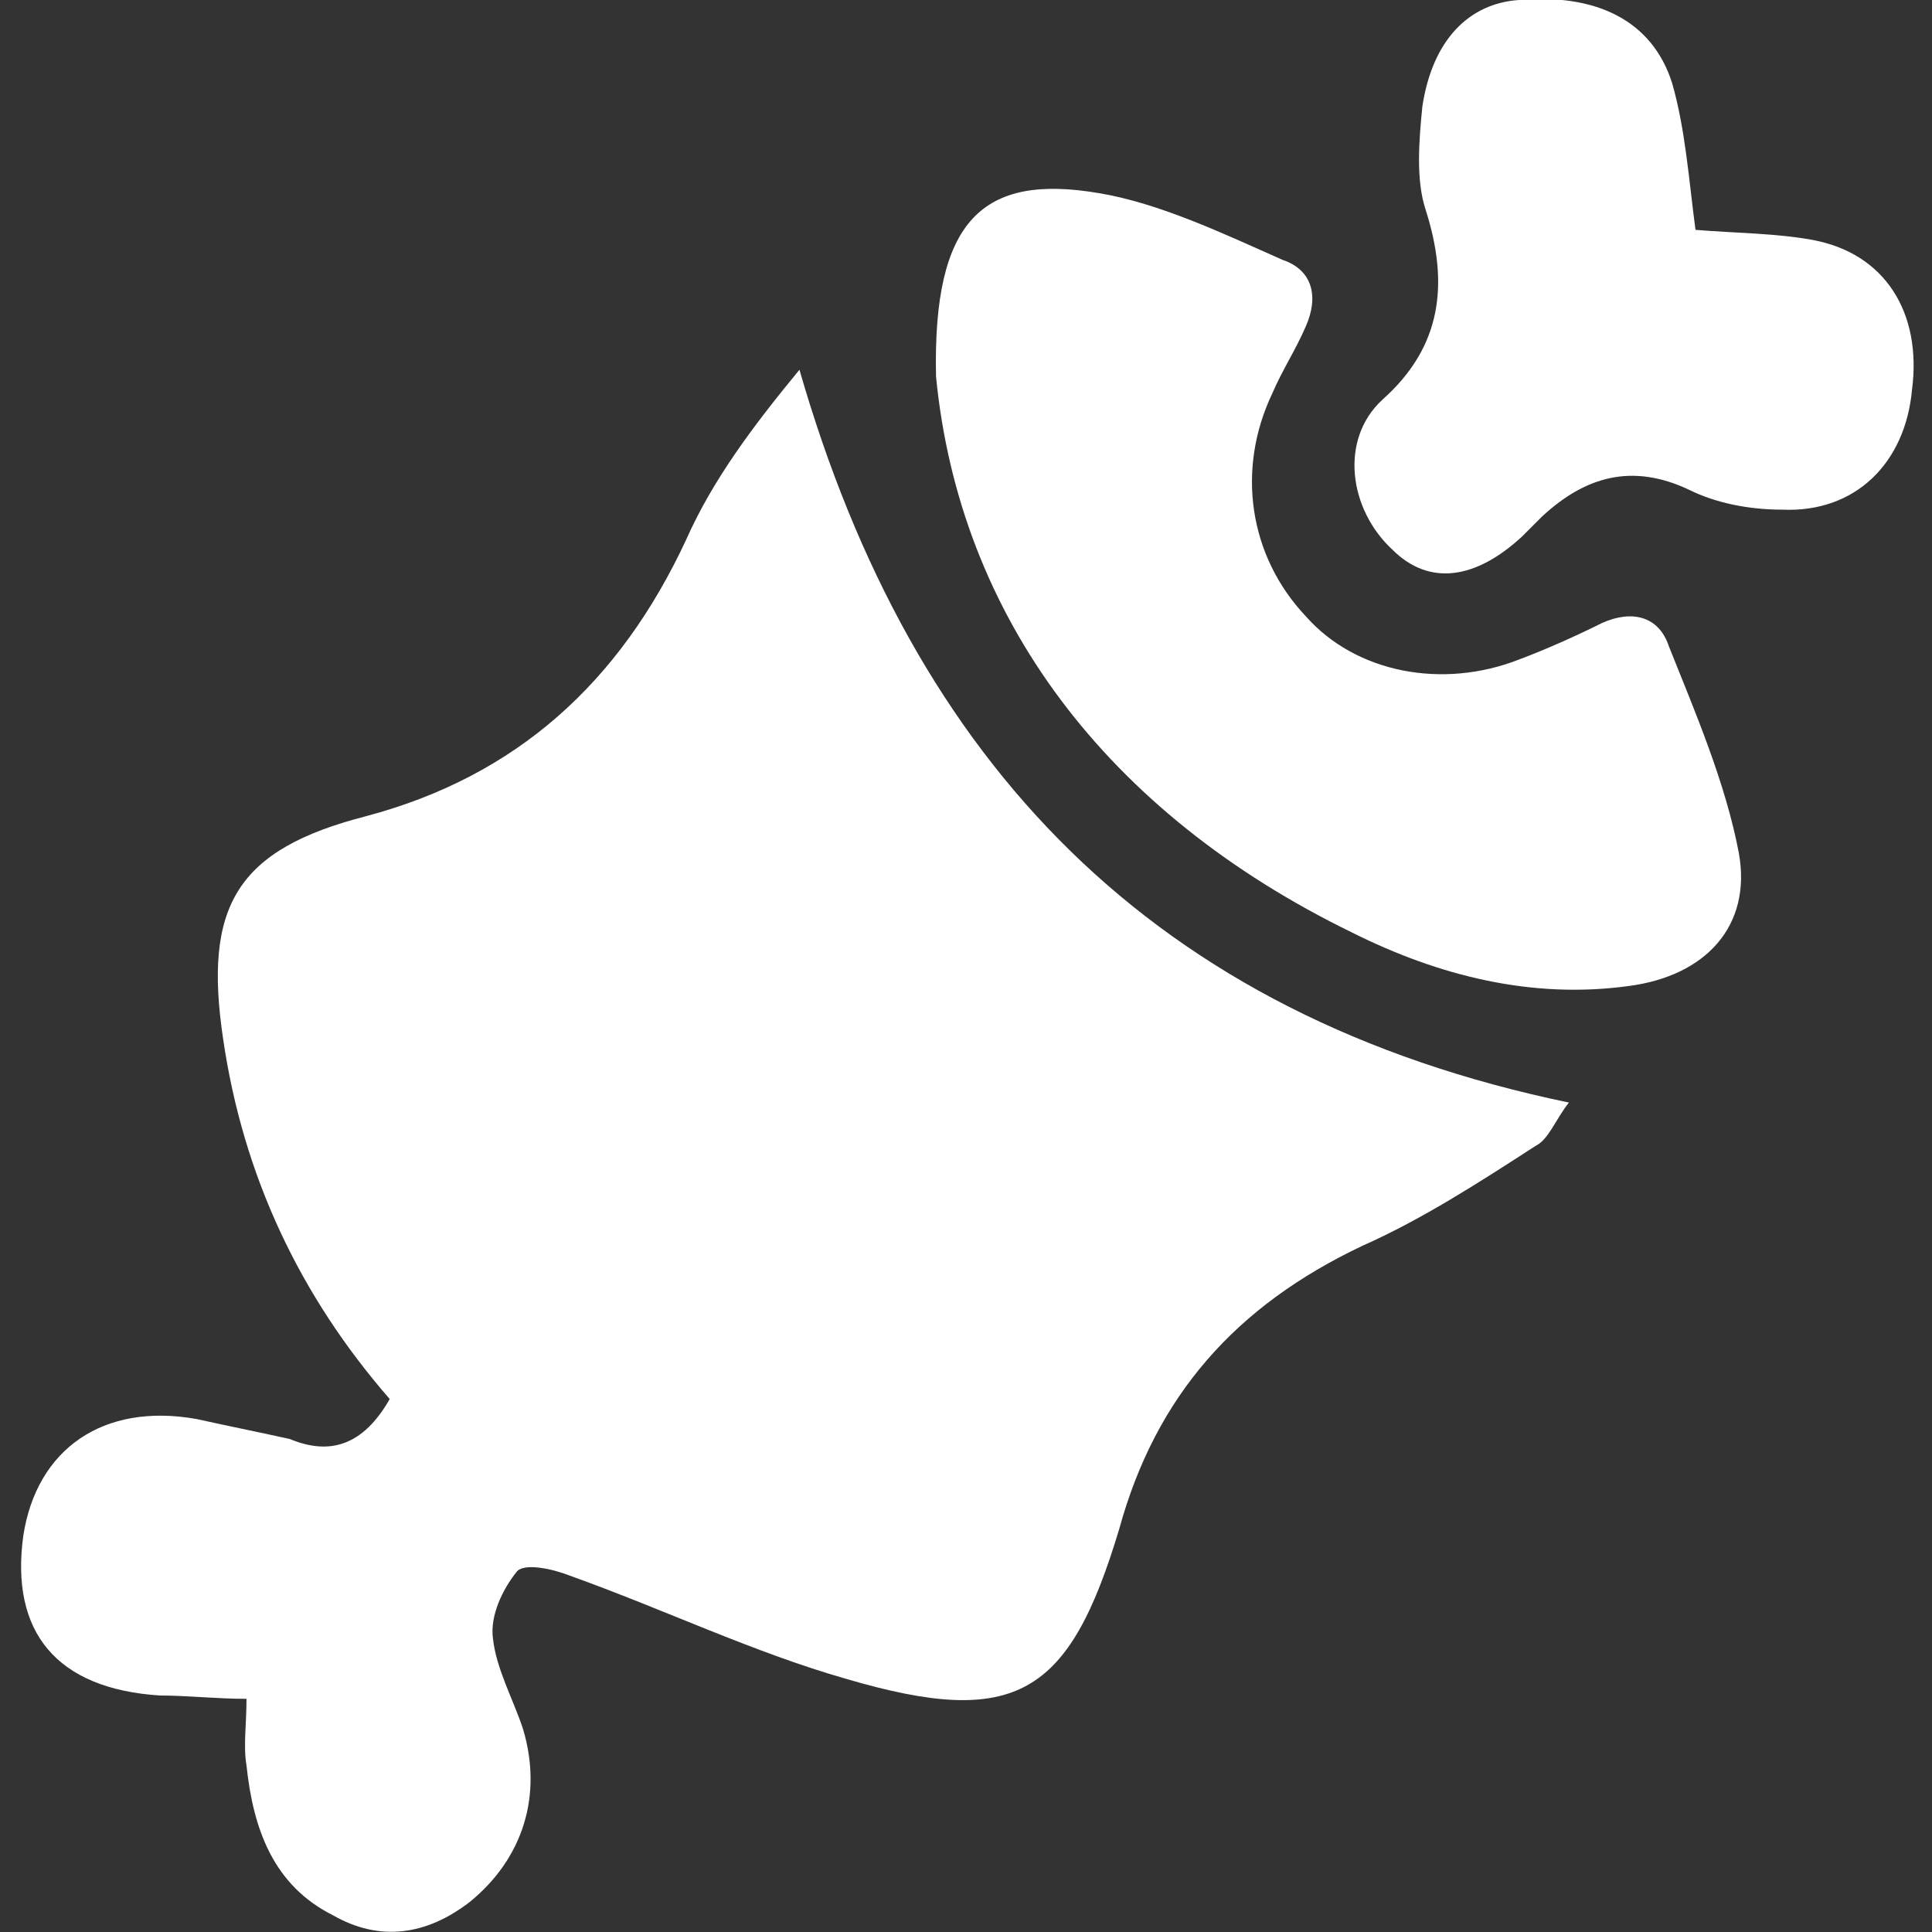 <?xml version="1.0" encoding="utf-8"?>
<!-- Generator: Adobe Illustrator 24.2.3, SVG Export Plug-In . SVG Version: 6.00 Build 0)  -->
<svg version="1.1" id="Layer_1" xmlns="http://www.w3.org/2000/svg" xmlns:xlink="http://www.w3.org/1999/xlink" x="0px" y="0px"
     viewBox="0 0 58 58" style="enable-background:new 0 0 58 58;" xml:space="preserve">
	<rect x="0" y="0" width="58" height="58" fill="#333333" stroke="none"/>
	<g fill="#fff">
<path d="M11.7,42c-2.7-3.1-4.4-6.7-5-10.8c-0.6-4,0.4-5.7,4.3-6.7c4.5-1.2,7.6-4,9.6-8.3c0.8-1.8,2-3.4,3.4-5.1
	c3.4,11.8,10.6,19.4,23.1,22c-0.4,0.5-0.6,1.1-1,1.3c-1.7,1.1-3.4,2.2-5.2,3c-3.8,1.8-6.2,4.5-7.3,8.5c-1.5,5-3.1,6-8.2,4.5
	c-2.8-0.8-5.5-2.1-8.3-3.1c-0.5-0.2-1.4-0.4-1.6-0.1c-0.4,0.5-0.8,1.3-0.7,2c0.1,0.9,0.6,1.8,0.9,2.7c0.6,2,0,3.9-1.6,5.2
	c-1.3,1-2.7,1.2-4.1,0.4c-1.8-0.9-2.4-2.6-2.6-4.5c-0.1-0.6,0-1.2,0-2c-0.9,0-1.8-0.1-2.6-0.1c-3.1-0.2-4.5-1.9-4.1-4.8
	c0.4-2.6,2.4-4,5.2-3.5c0.9,0.2,1.9,0.4,2.8,0.6C9.9,43.7,10.9,43.4,11.7,42z M40.6,28c2.6,1.3,5.4,2,8.3,1.6c2.3-0.3,3.7-1.8,3.3-4
	c-0.4-2.1-1.3-4.2-2.1-6.2c-0.3-0.9-1.1-1.1-2-0.7c-0.8,0.4-1.7,0.8-2.5,1.1c-2.3,0.9-4.9,0.4-6.4-1.3c-1.7-1.8-2.1-4.4-1-6.7
	c0.3-0.7,0.7-1.3,1-2c0.4-0.9,0.2-1.7-0.7-2C36.7,7,34.8,6.1,33,5.8c-3.5-0.6-5,0.8-4.9,5.5C28.8,18.5,33.2,24.4,40.6,28z M50.2,2.5
	c-0.6-1.9-2.3-2.7-4.6-2.5c-1.5,0.1-2.6,1.2-2.9,3.2c-0.1,1-0.2,2.2,0.1,3.1c0.7,2.2,0.5,4.1-1.3,5.7c-1.3,1.2-1,3.3,0.3,4.5
	c1.1,1.1,2.5,0.9,3.9-0.4c0.2-0.2,0.4-0.4,0.6-0.6c1.3-1.2,2.7-1.6,4.4-0.8c0.8,0.4,1.8,0.6,2.8,0.6c2.2,0.1,3.7-1.4,3.9-3.6
	c0.3-2.3-0.8-4.1-3-4.5C53.3,7,52.1,7,50.9,6.9C50.7,5.4,50.6,3.9,50.2,2.5z"/>
	</g>
</svg>

